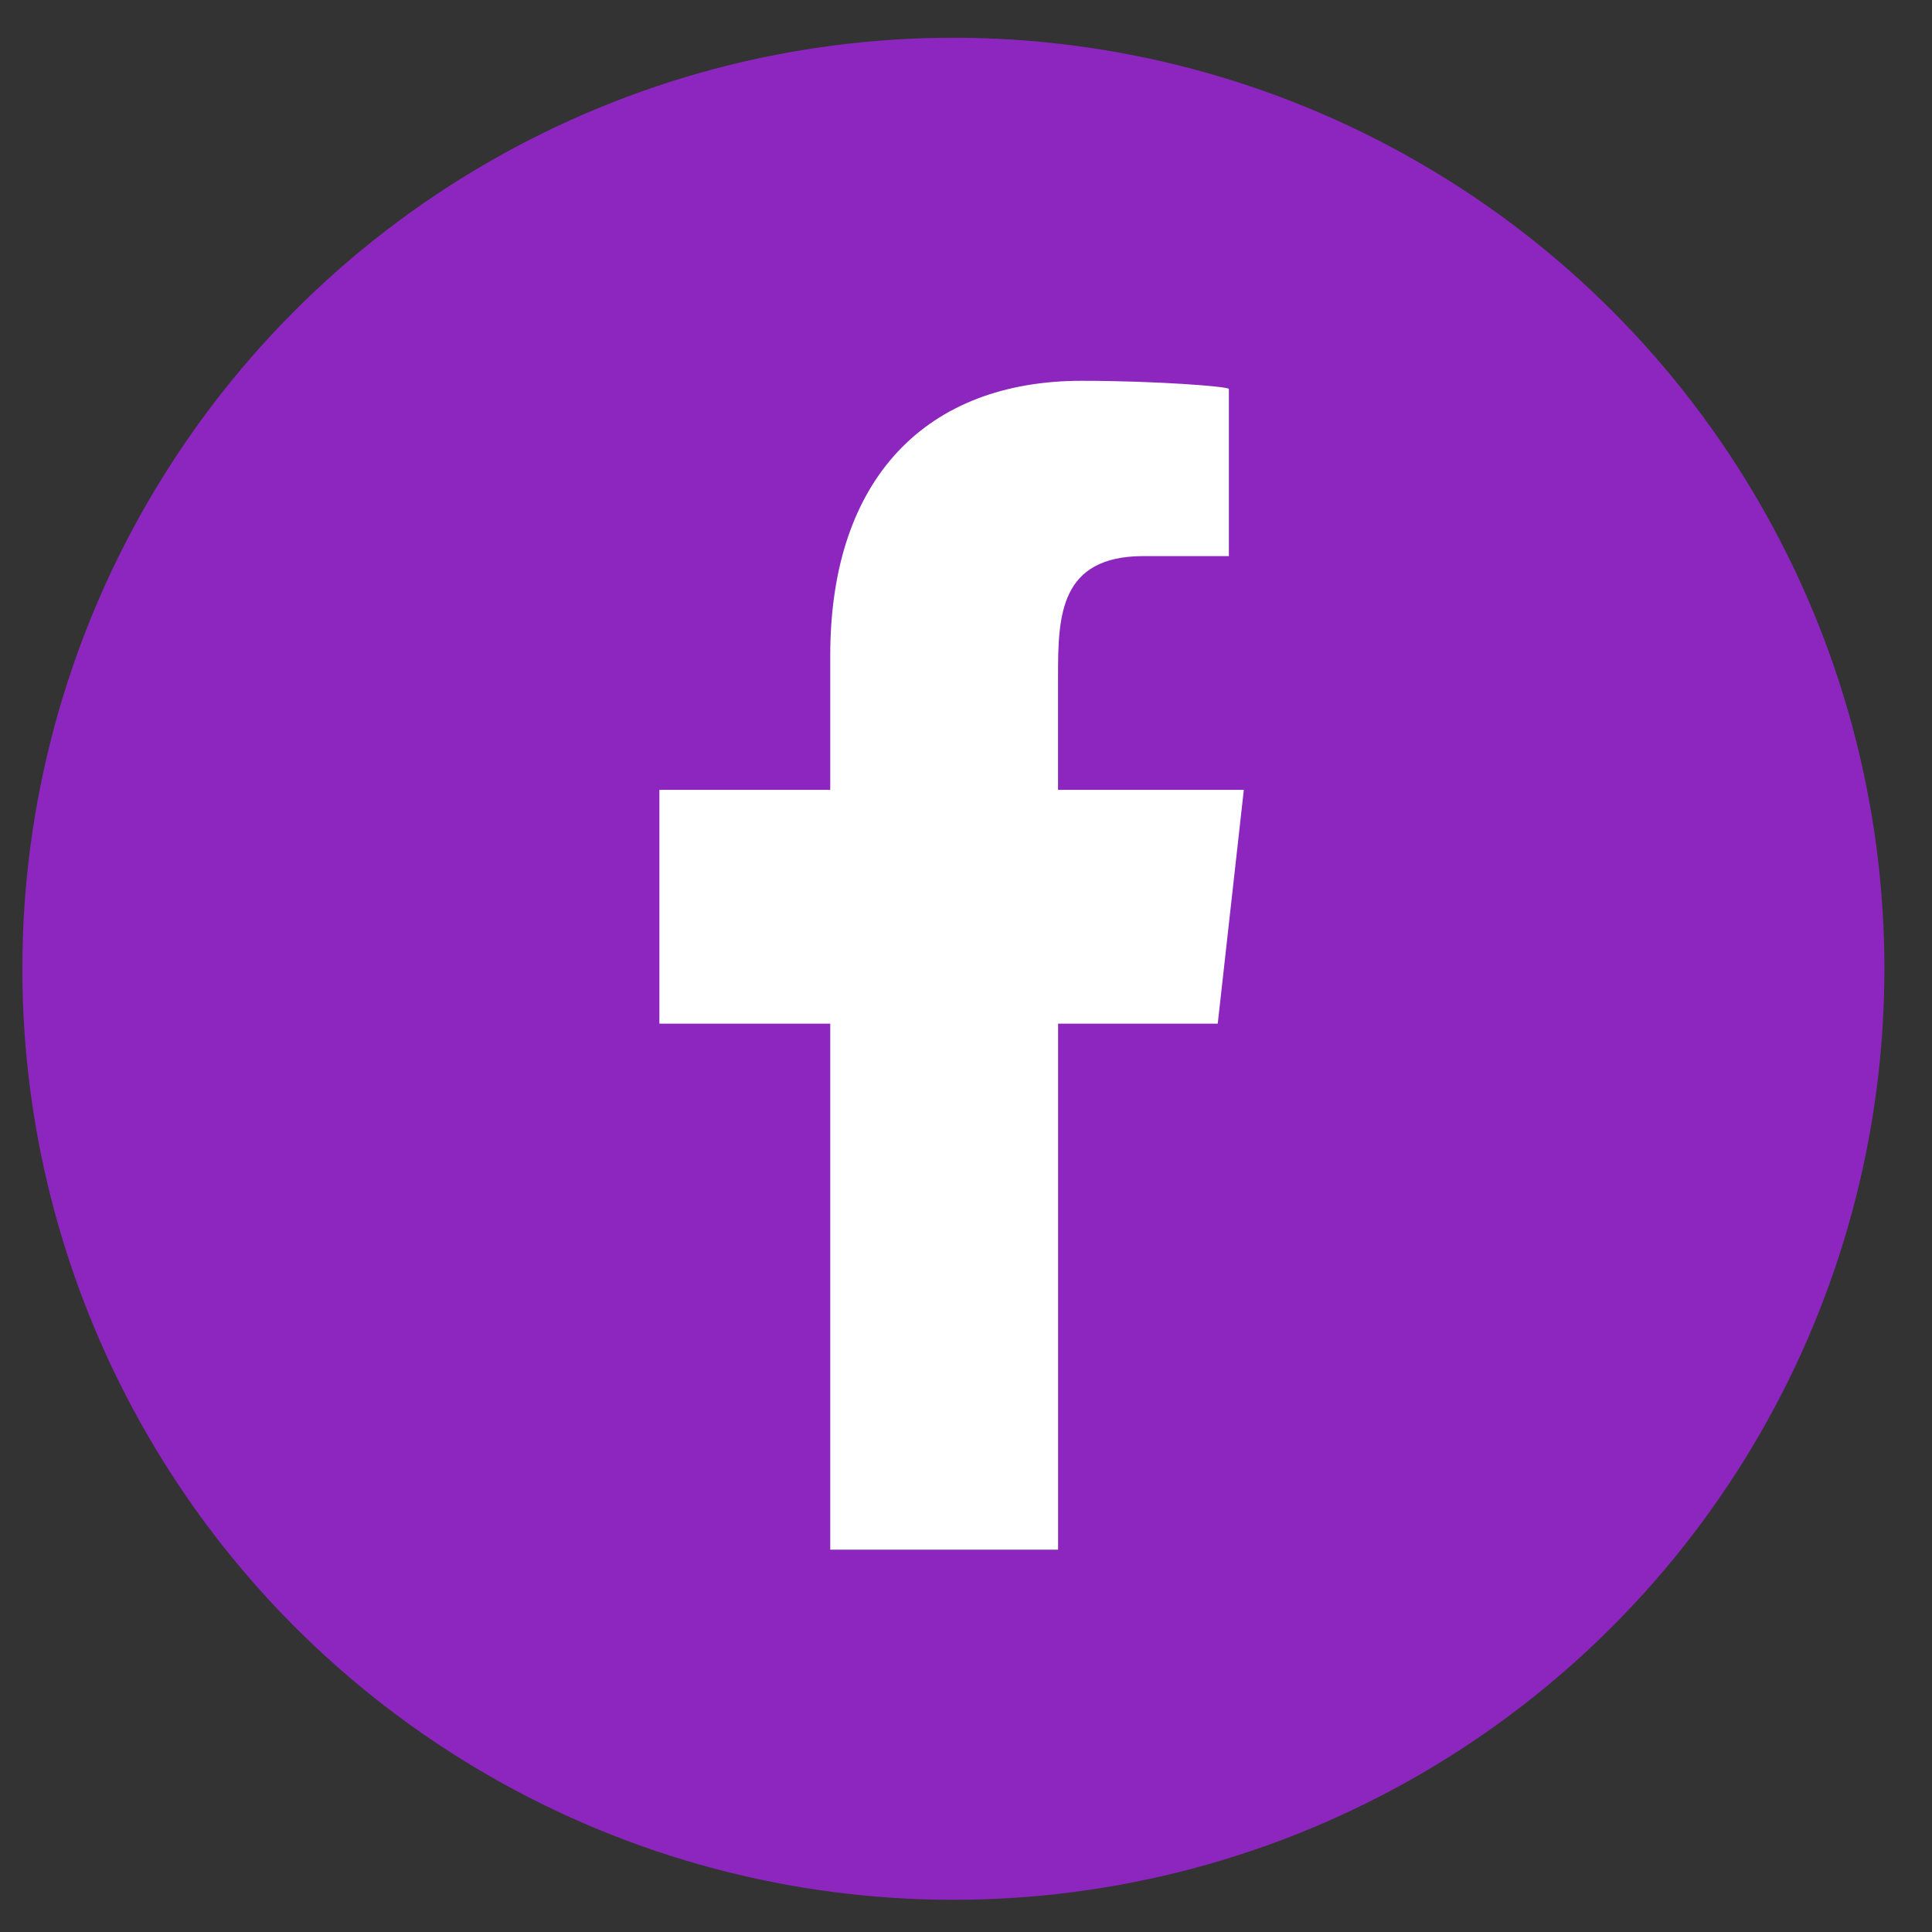 <svg width="30" height="30" viewBox="0 0 30 30" fill="none" xmlns="http://www.w3.org/2000/svg">
    <rect x="0" y="0" width="30" height="30" fill="#333333" stroke="none"/>
    <circle cx="14.804" cy="15.043" r="14.457" fill="#8C26BF"/>
    <path fill-rule="evenodd" clip-rule="evenodd" d="M16.43 24.063v-8.168h2.479l.405-3.63h-2.885v-1.768c0-.934.024-1.862 1.33-1.862h1.323V6.04c0-.039-1.136-.127-2.286-.127-2.4 0-3.904 1.504-3.904 4.265v2.087h-2.653v3.63h2.653v8.168h3.537z" fill="#fff"/>
</svg>
